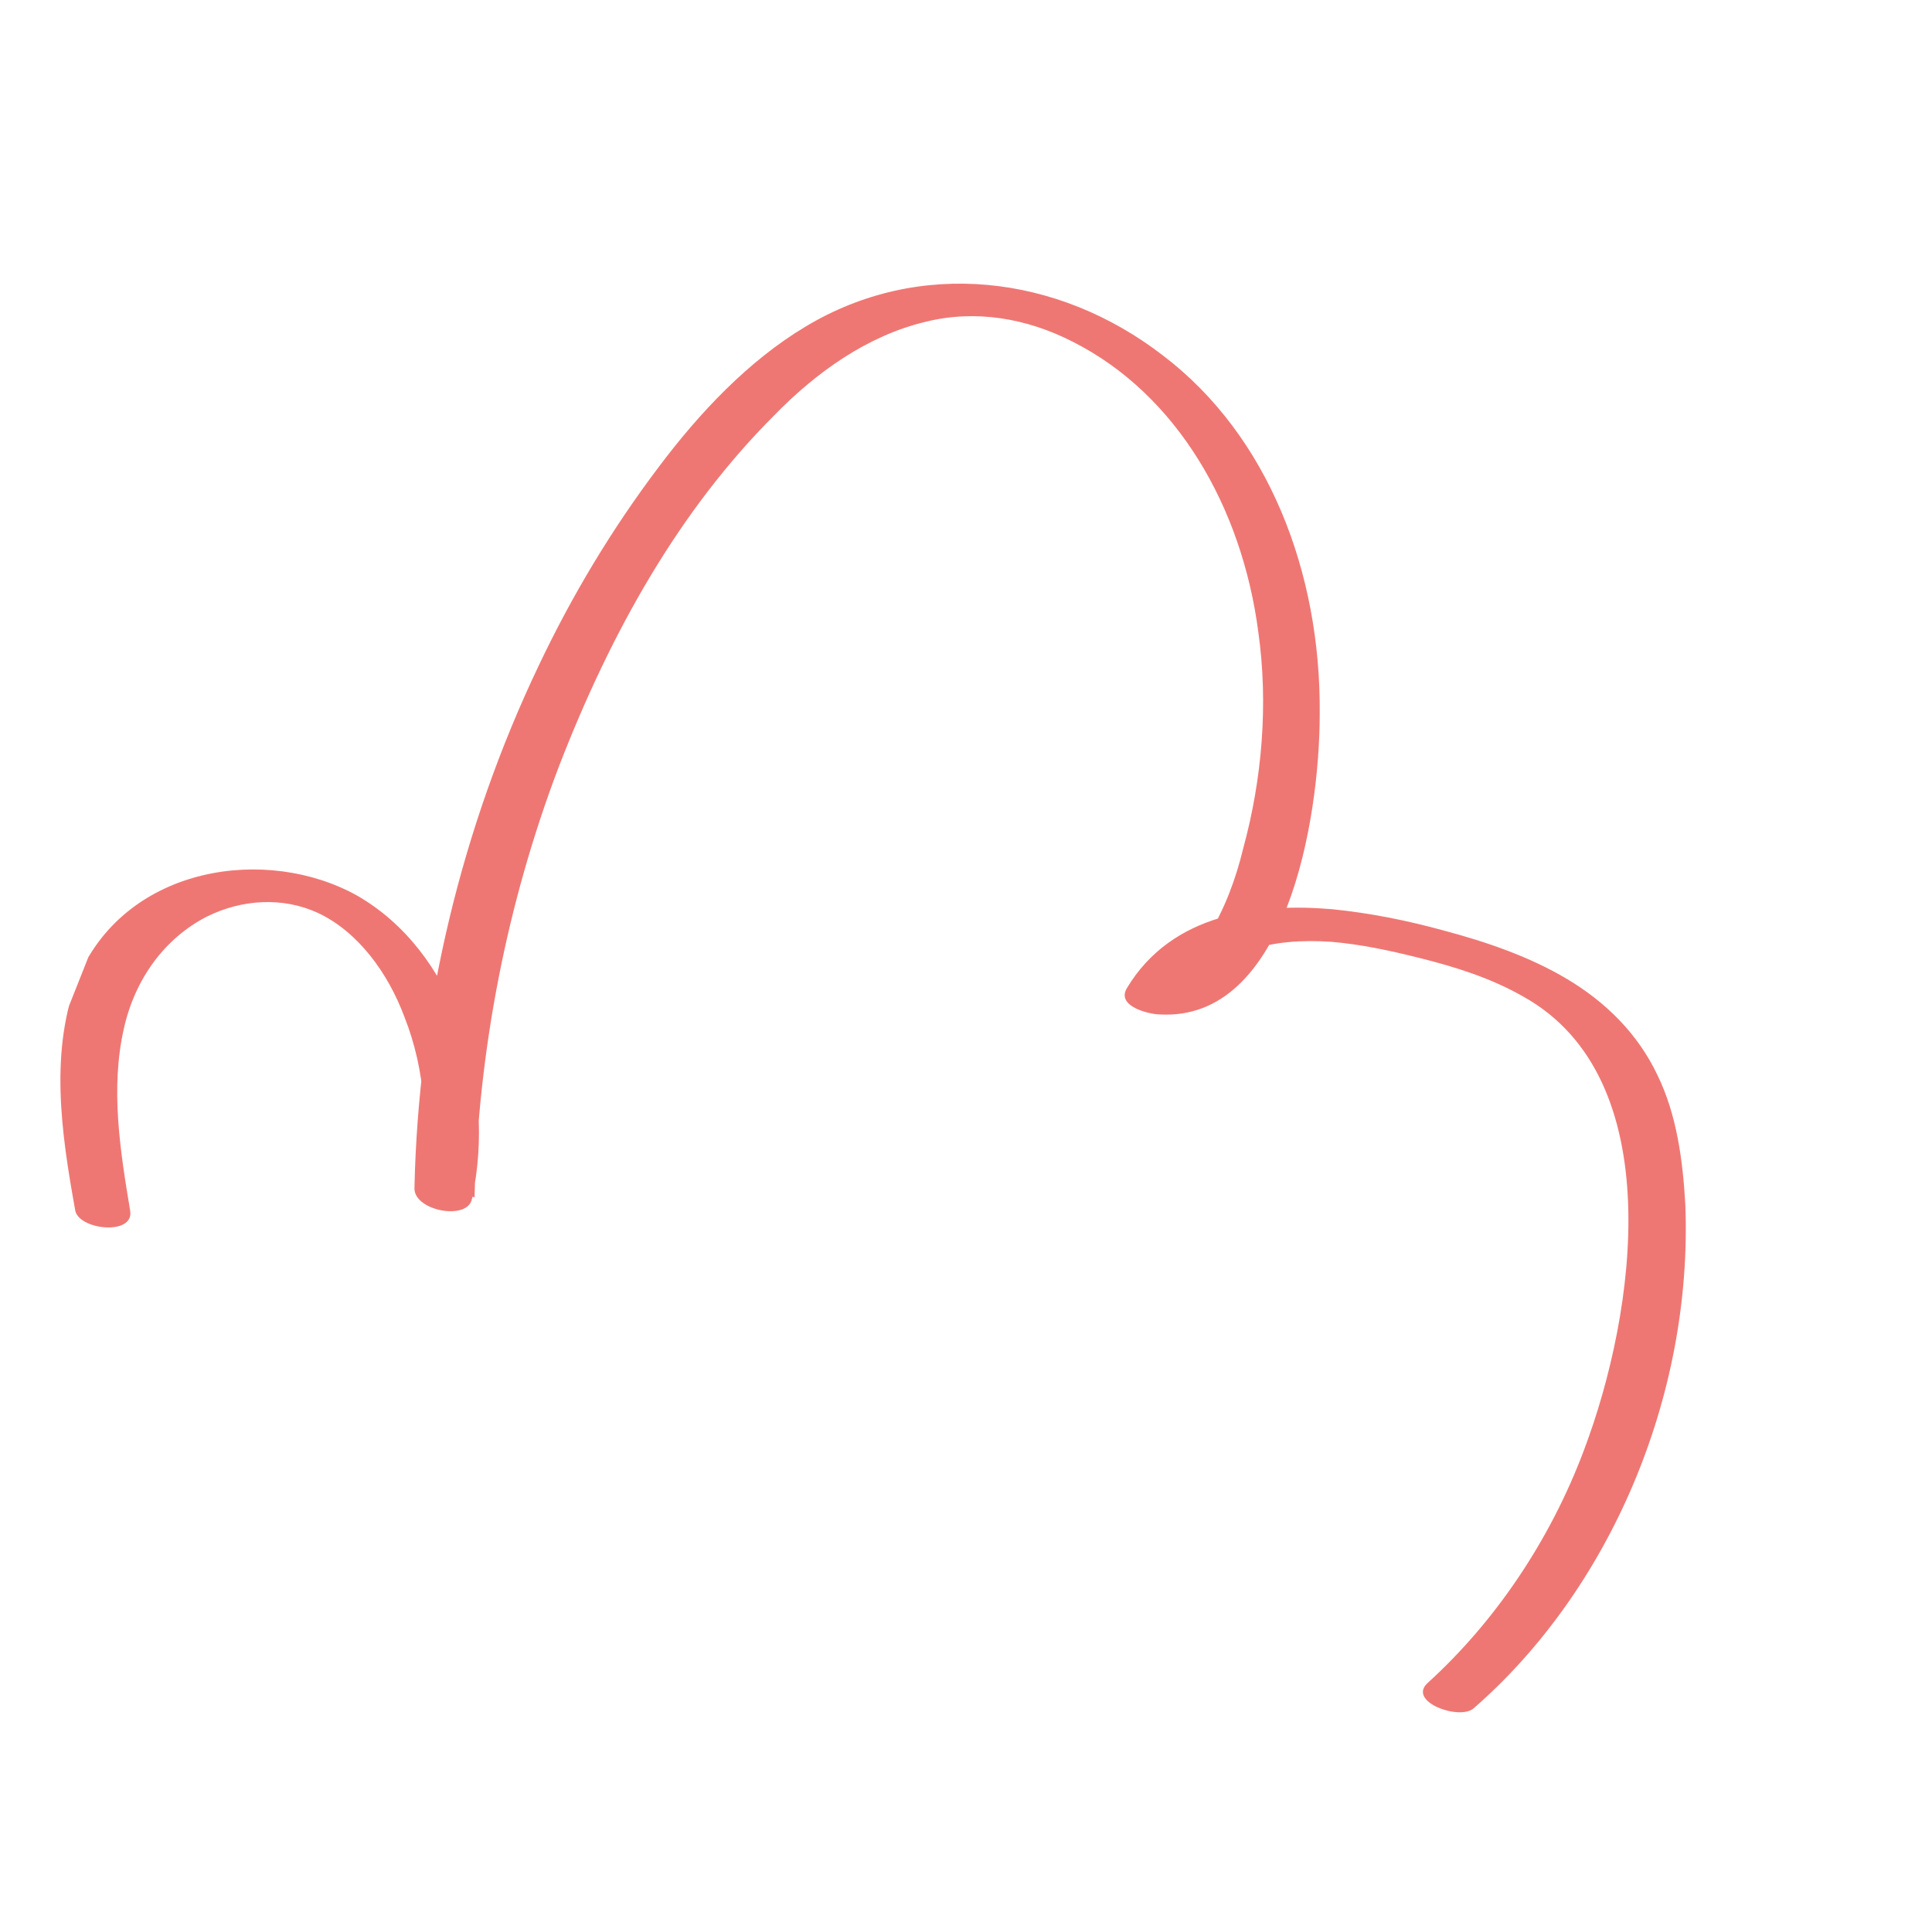 <svg xmlns="http://www.w3.org/2000/svg" xmlns:xlink="http://www.w3.org/1999/xlink" id="Layer_1" x="0px" y="0px" viewBox="0 0 154.3 152.5" style="enable-background:new 0 0 154.3 152.5;" xml:space="preserve"><style type="text/css">	.st0{clip-path:url(#SVGID_00000027562123883072521100000014298738933154841533_);}	.st1{fill:#EF7773;}</style><g>	<defs>		<polygon id="SVGID_1_" points="37.4,0 154.3,58.3 117,152.5 0,94.2   "></polygon>	</defs>	<clipPath id="SVGID_00000086664617066300194850000002074985689699349178_">		<use xlink:href="#SVGID_1_" style="overflow:visible;"></use>	</clipPath>	<g style="clip-path:url(#SVGID_00000086664617066300194850000002074985689699349178_);">		<path class="st1" d="M10.4,96.7c-0.8-4.8-1.6-9.8-0.5-14.6c0.9-4,3.3-7.2,6.6-8.9c2.8-1.4,6.1-1.6,8.9-0.3   c3.2,1.5,5.6,4.8,6.9,8.3c1.7,4.3,2,9,1,13.6l4.6,0.8c0.3-11.8,2.6-23.5,6.7-34.3c4.2-10.9,9.7-20.6,17.2-28.1   c3.4-3.5,7.5-6.4,12.1-7.5c4-1,8.1-0.3,11.8,1.6c8.3,4.2,13.5,13.2,14.8,23.2c0.8,5.7,0.3,11.7-1.2,17.2c-0.6,2.5-1.5,4.9-2.8,7   c-1.1,1.7-2.7,3.6-4.7,3.5l2.6,2.1c2.7-4.6,7.4-5.4,11.9-5.1c2.4,0.2,4.7,0.7,7.1,1.3c2.8,0.7,5.7,1.6,8.3,3.1   c11.6,6.5,9,25.1,4.8,36.2c-2.7,7.2-7.1,13.7-12.5,18.6c-1.6,1.5,2.6,3,3.7,2c10.8-9.4,17.5-24.8,16.9-40.2   c-0.2-3.6-0.7-7.2-2.2-10.3c-1.6-3.4-4.2-5.9-7.2-7.7c-3-1.8-6.5-3-9.9-3.9c-2.9-0.8-5.9-1.4-8.9-1.7c-5.8-0.5-12.8,0.3-16.4,6.3   c-0.9,1.5,1.9,2.1,2.6,2.1c10.1,0.6,12.8-15.5,12.8-24c0.1-11.3-4.1-22.2-12.5-28.6c-8.4-6.5-19.5-7.8-28.6-2.3   c-4.5,2.7-8.4,6.8-11.7,11.2c-3.7,4.9-6.9,10.2-9.6,15.9c-6.1,12.8-9.6,27.2-9.9,41.7c0,1.8,4.3,2.6,4.6,0.8   c2-9.3-1.5-19.8-9.2-24.2c-7.2-4-18.3-2.4-22.2,6.4C3.9,83.8,4.9,90.5,6,96.6C6.2,98.2,10.7,98.7,10.4,96.7z"></path>	</g></g></svg>